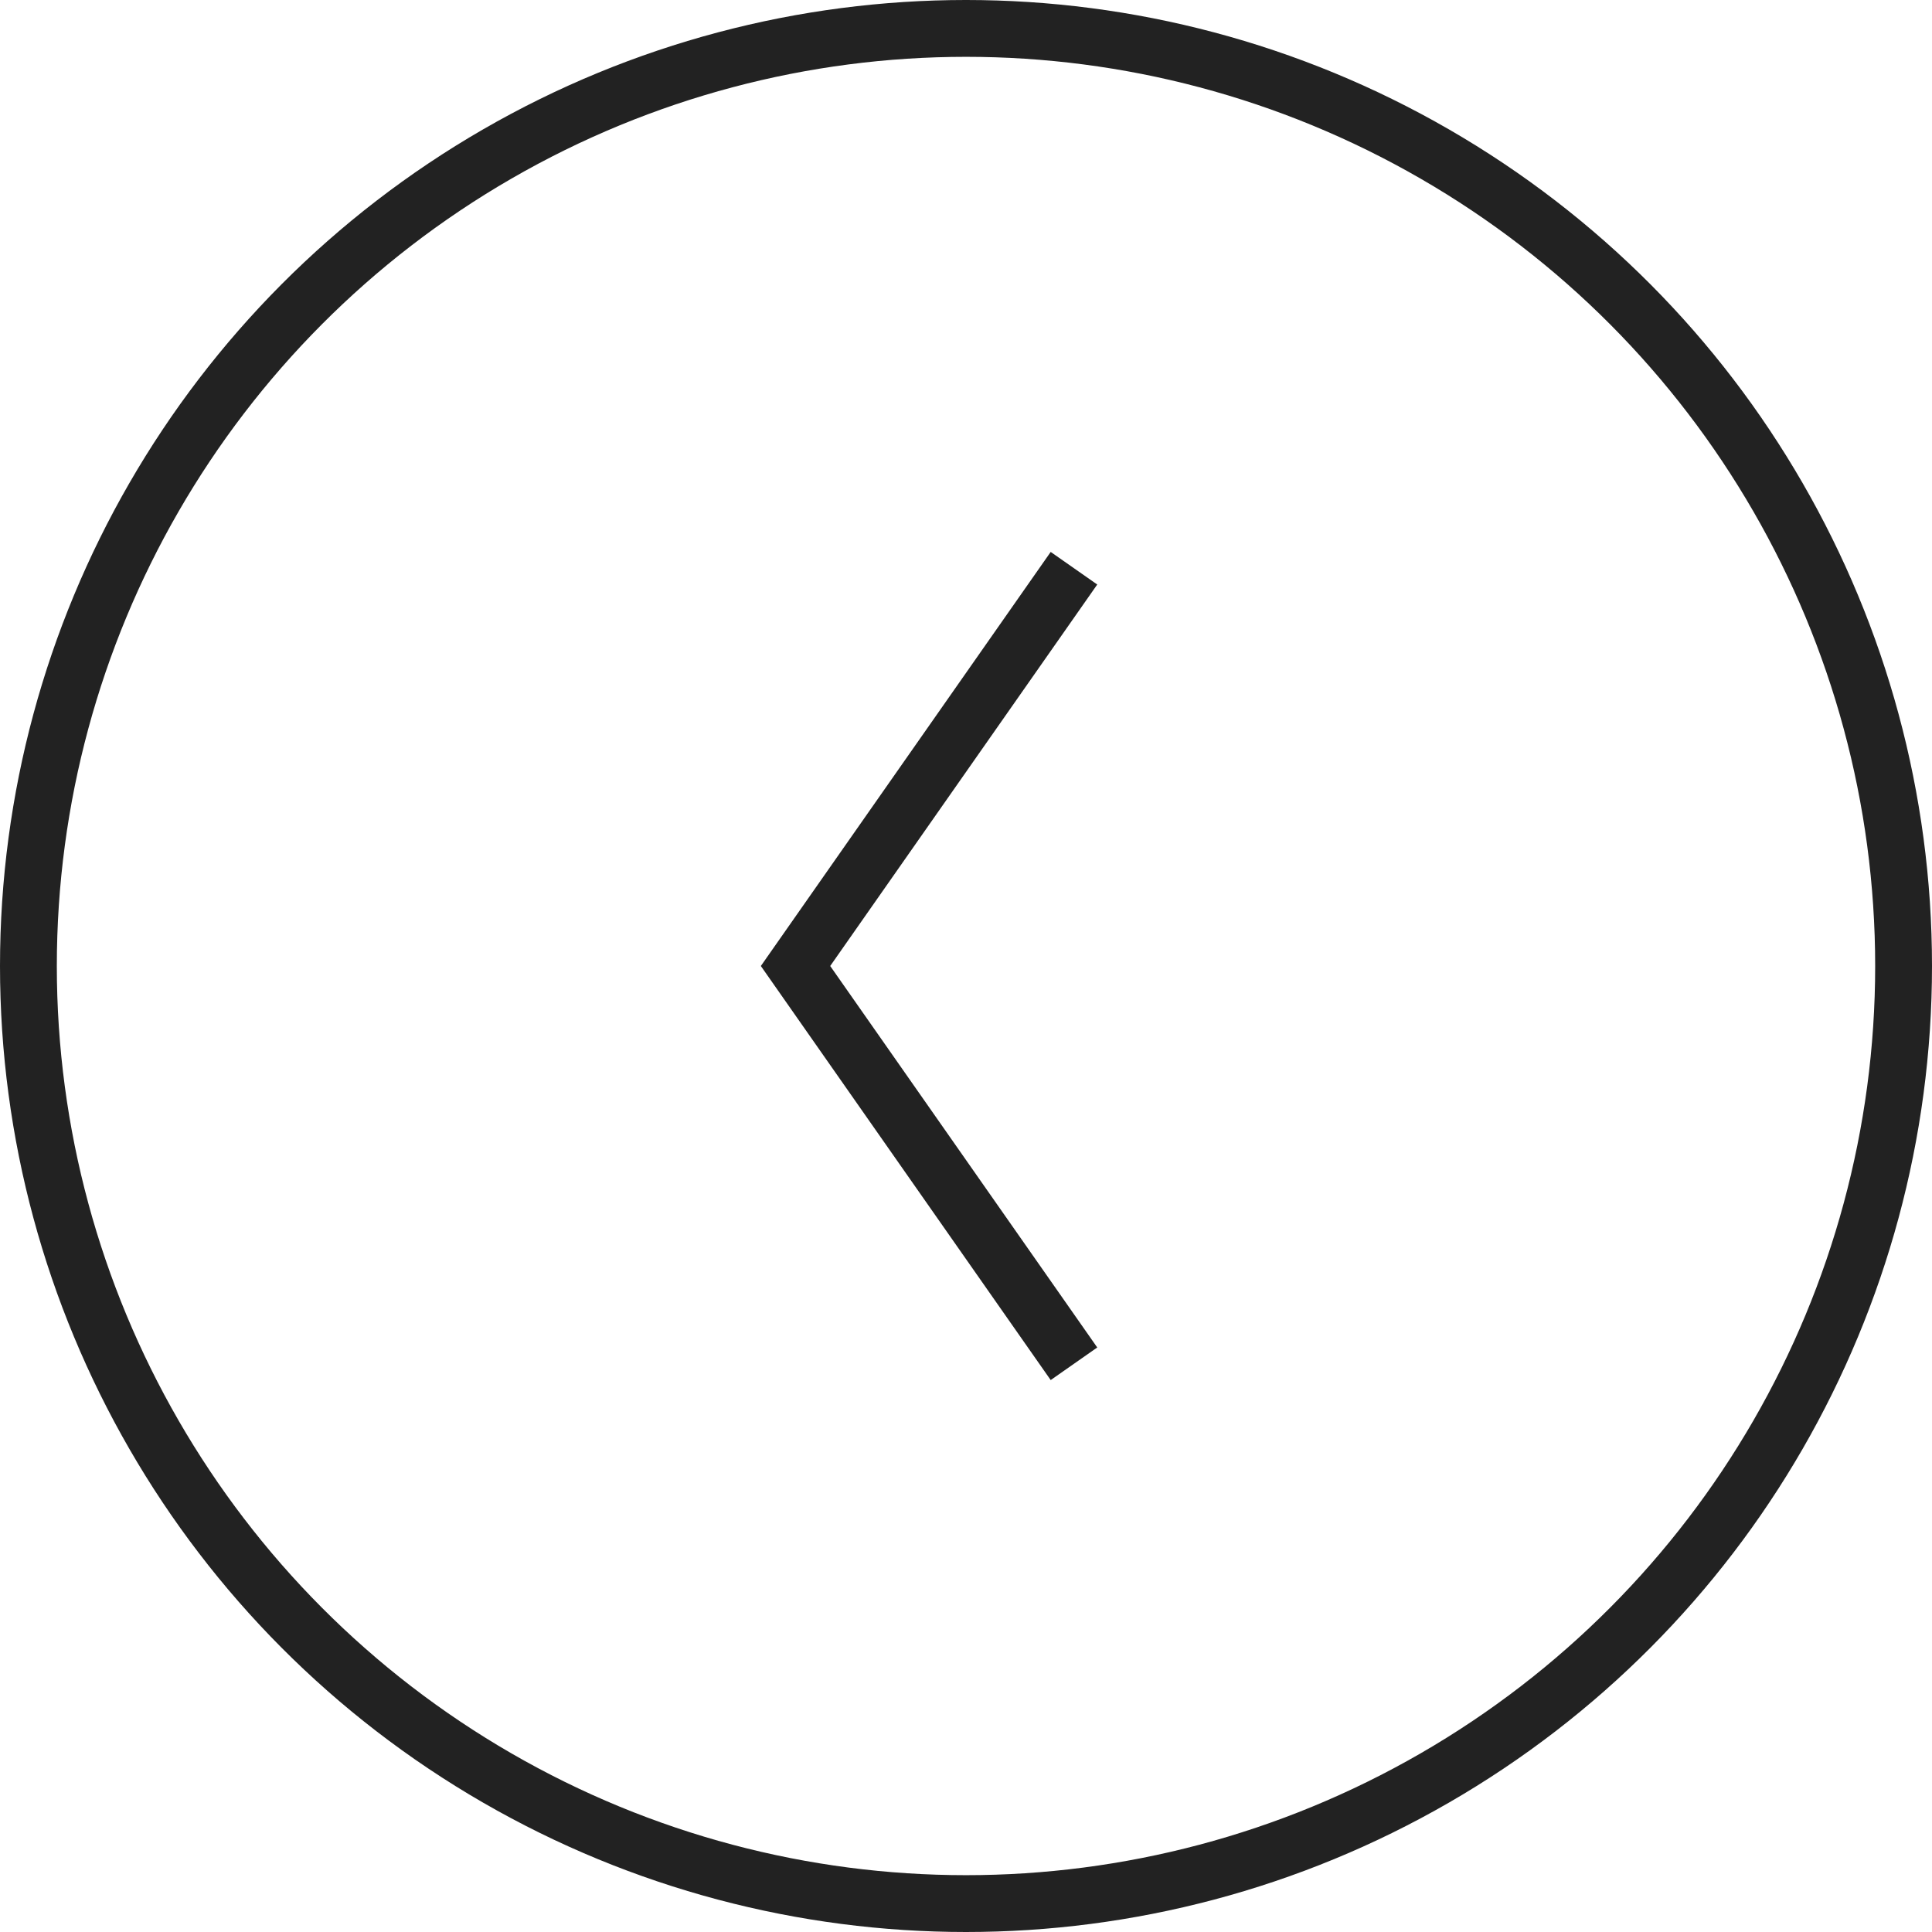 <?xml version="1.0" encoding="UTF-8"?> <svg xmlns="http://www.w3.org/2000/svg" width="34" height="34" viewBox="0 0 34 34" fill="none"><circle cx="17" cy="17" r="16.5" transform="rotate(-180 17 17)" stroke="#222222"></circle><path d="M18.9 24L14 17L18.9 10" stroke="#222222"></path></svg> 